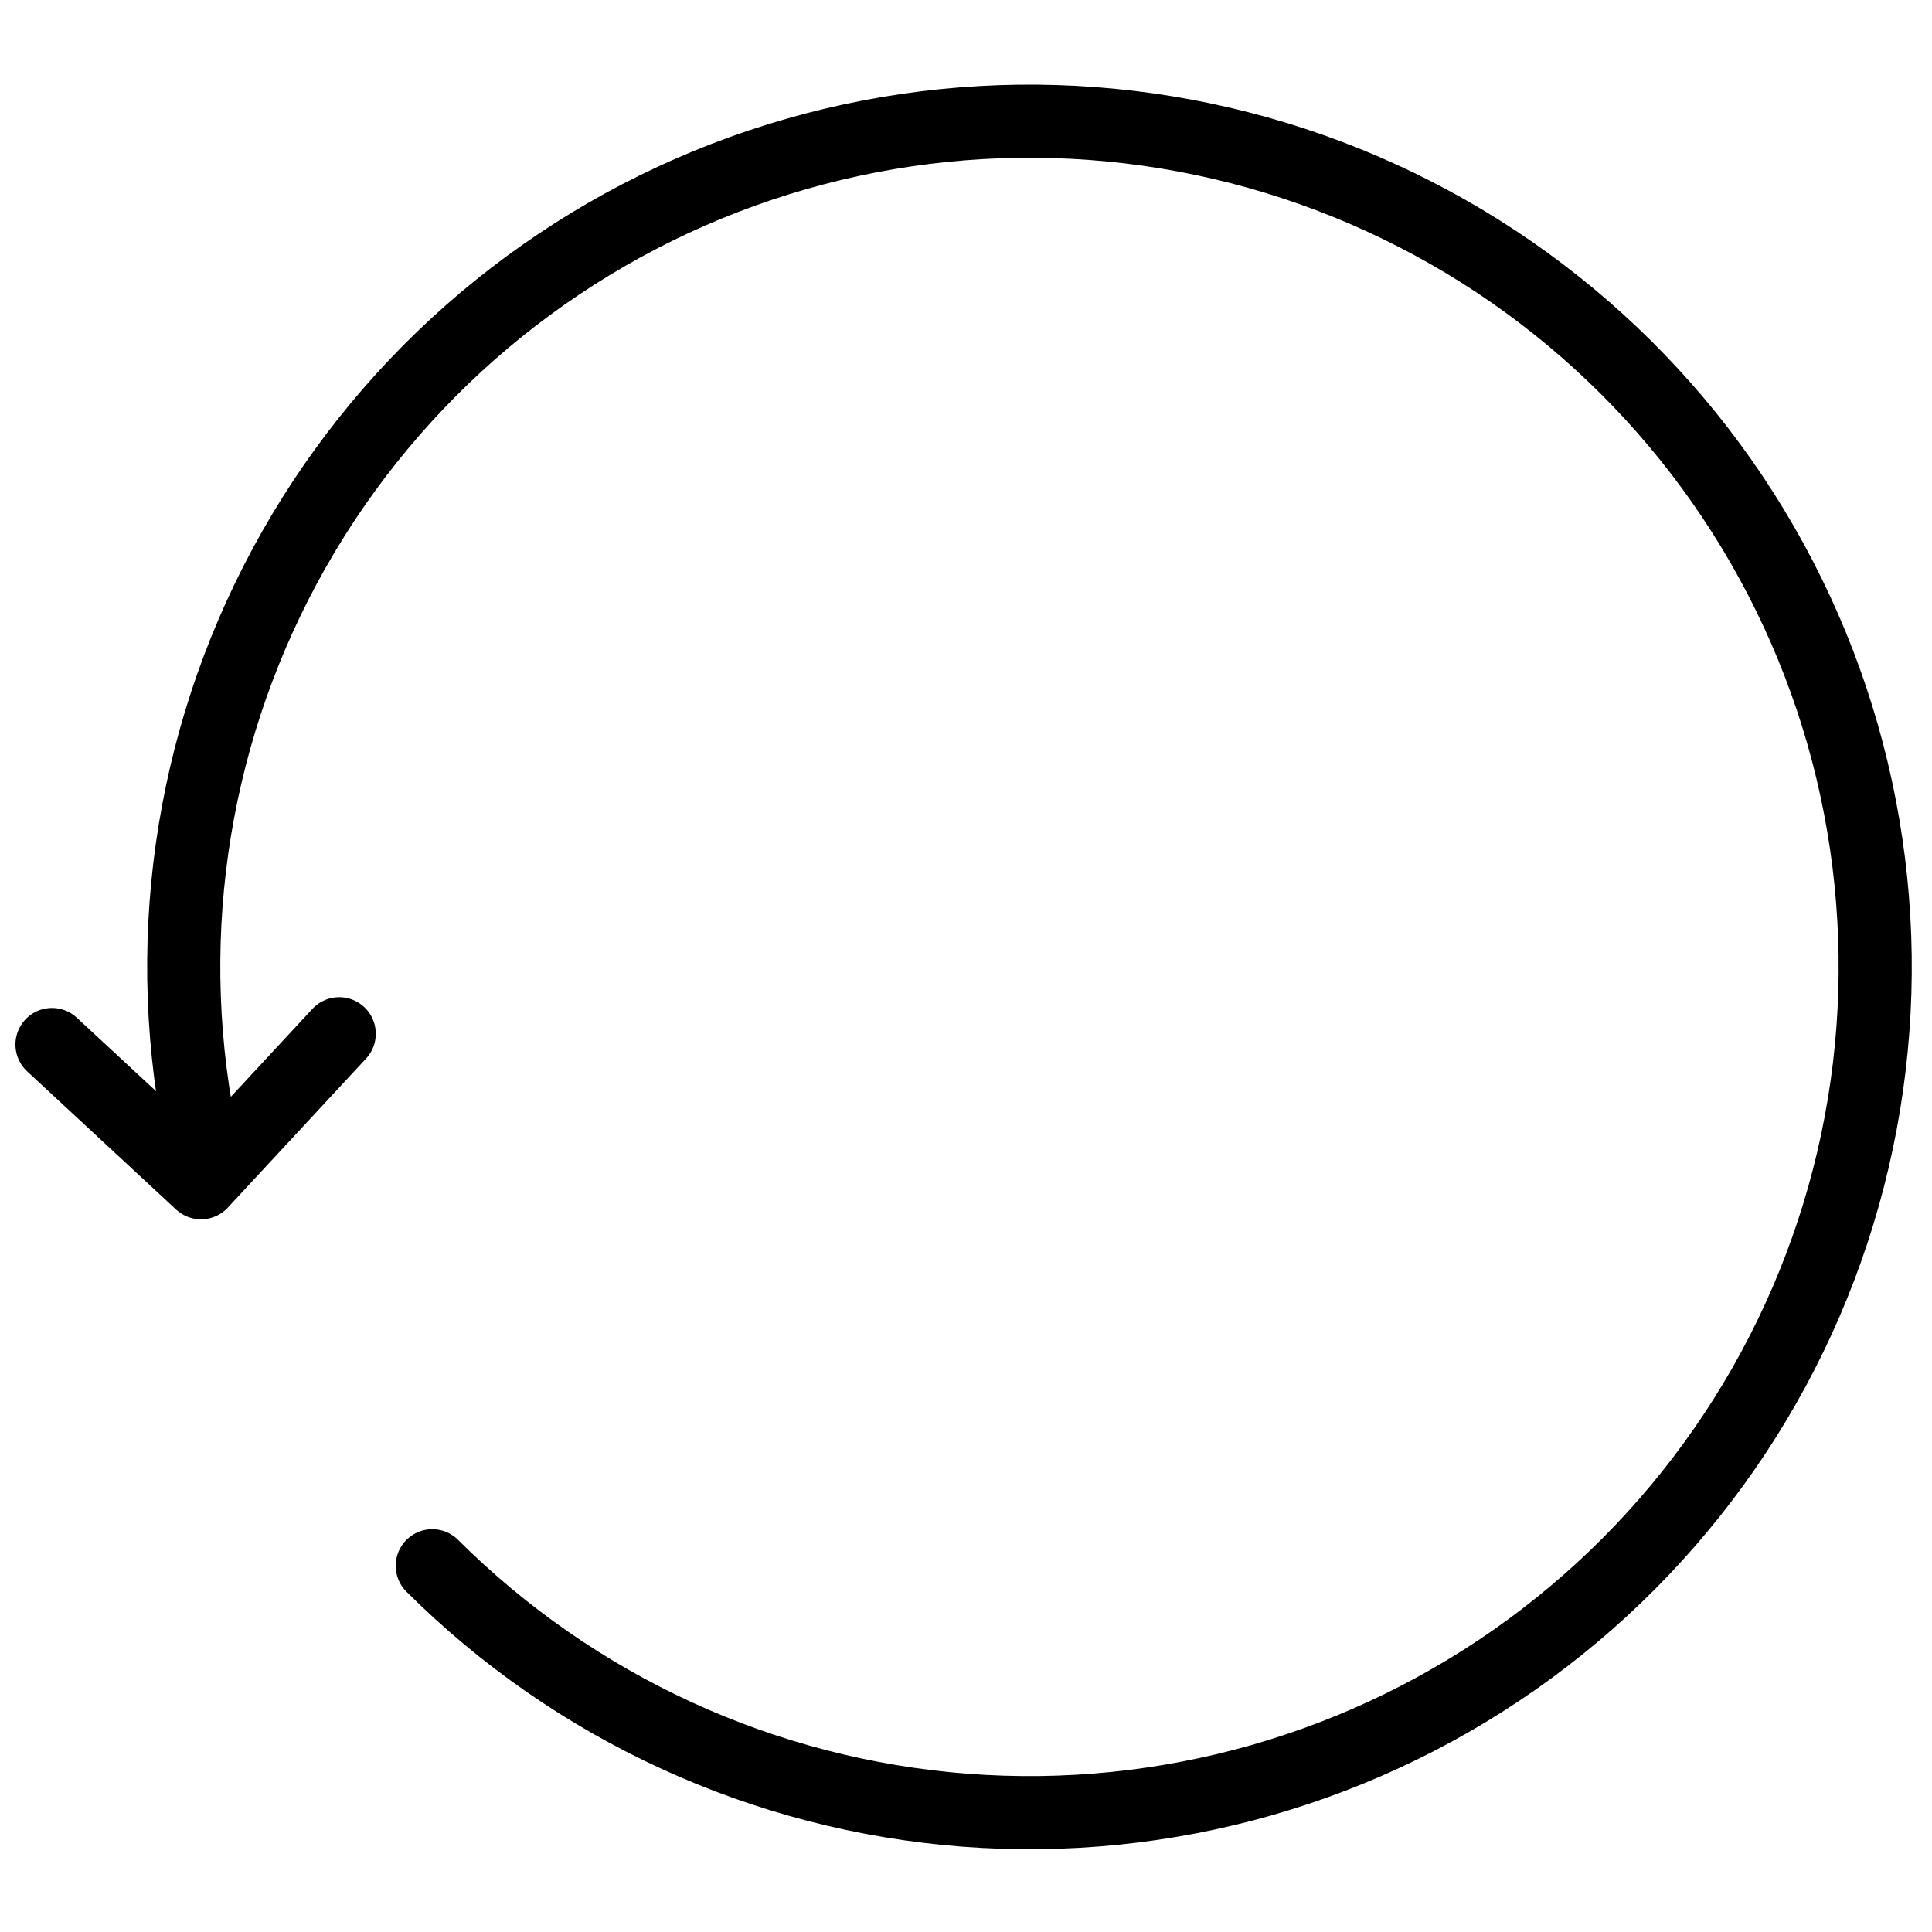 <?xml version="1.0" encoding="UTF-8"?>
<!-- The Best Svg Icon site in the world: iconSvg.co, Visit us! https://iconsvg.co -->
<svg width="800px" height="800px" version="1.1" viewBox="144 144 512 512" xmlns="http://www.w3.org/2000/svg">
 <defs>
  <clipPath id="a">
   <path d="m148.09 408h95.906v60h-95.906z"/>
  </clipPath>
 </defs>
 <path transform="matrix(4.845 0 0 4.845 148.09 165.53)" d="m22.8 81.2c7.814 7.793 18.158 12.536 29.163 13.372 11.005 0.836 21.946-2.291 30.848-8.814 8.902-6.524 15.179-16.016 17.696-26.761 2.517-10.746 1.11-22.038-3.969-31.837-5.078-9.799-13.492-17.46-23.724-21.599-10.231-4.139-21.605-4.484-32.068-0.972-10.463 3.511-19.326 10.649-24.988 20.122-5.662 9.473-7.751 20.659-5.889 31.538" fill="none" stroke="#000000" stroke-linecap="round" stroke-linejoin="round" stroke-width="4"/>
 <g clip-path="url(#a)">
  <path transform="matrix(4.845 0 0 4.845 148.09 165.53)" d="m2 52.69 8.15 7.56 7.56-8.15" fill="none" stroke="#000000" stroke-linecap="round" stroke-linejoin="round" stroke-width="4"/>
 </g>
</svg>
